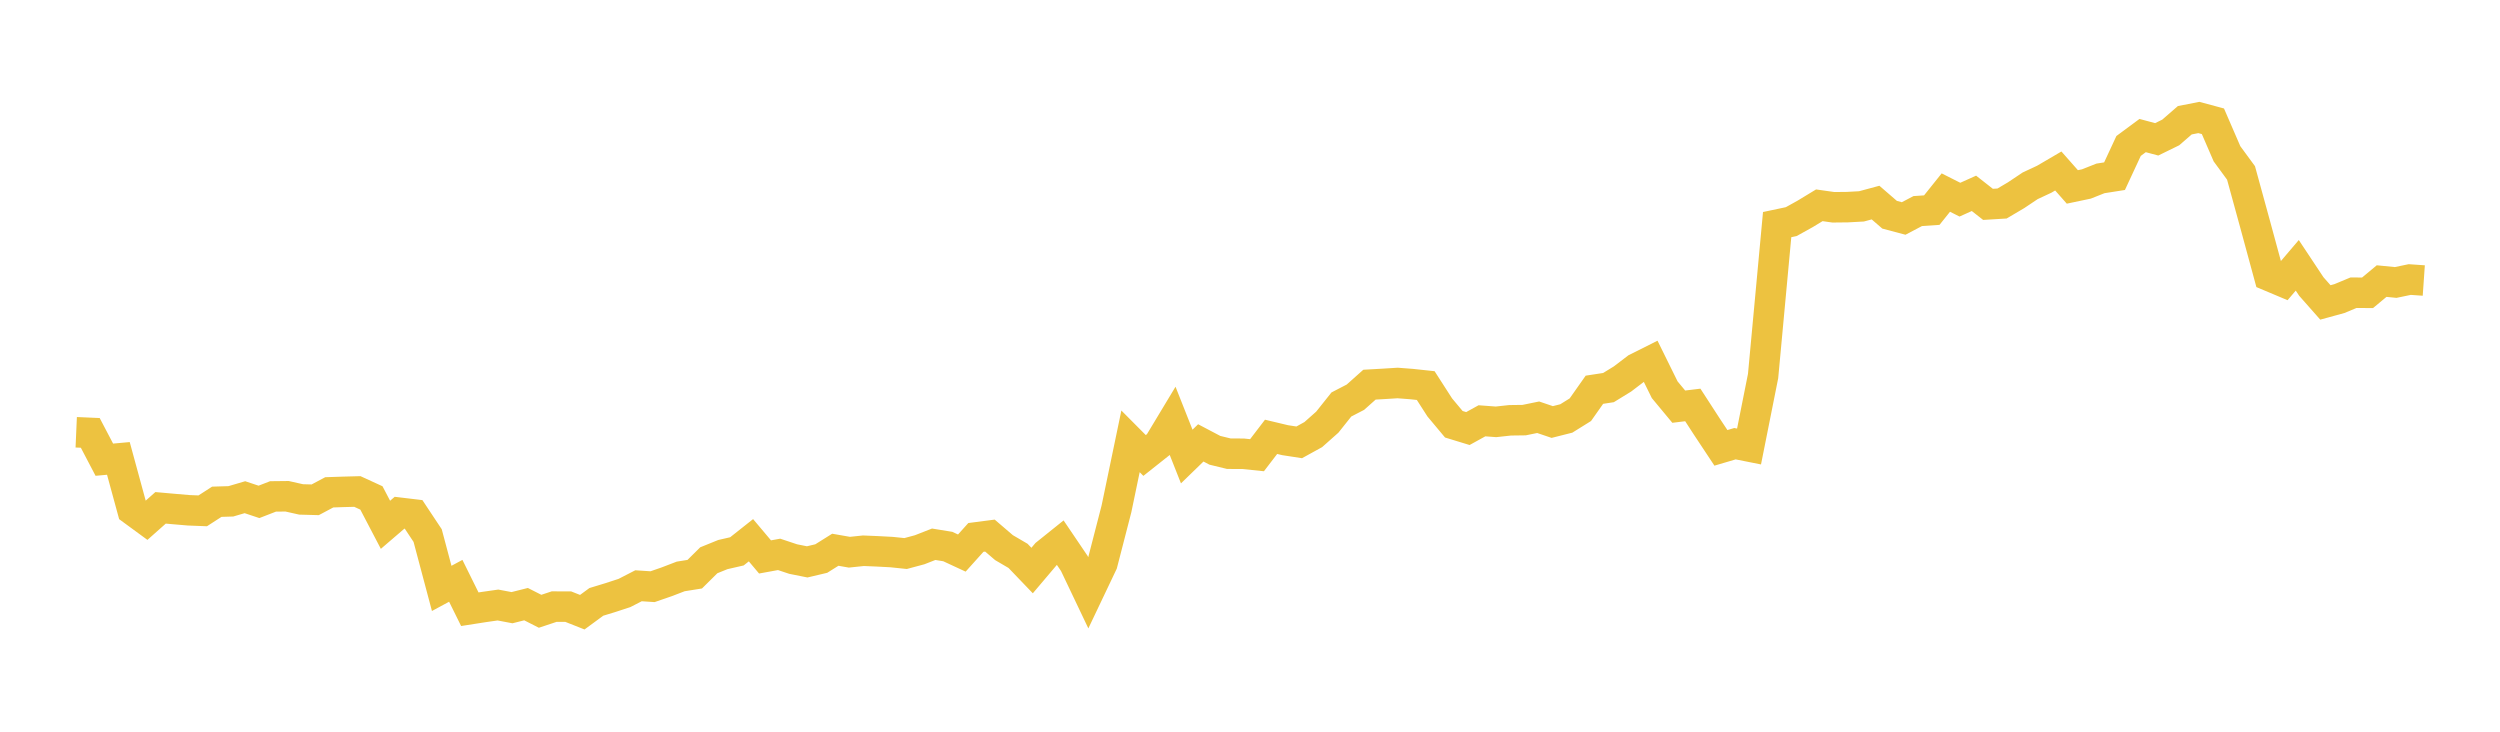 <svg width="164" height="48" xmlns="http://www.w3.org/2000/svg" xmlns:xlink="http://www.w3.org/1999/xlink"><path fill="none" stroke="rgb(237,194,64)" stroke-width="2" d="M5,28.357L5.922,28.397L6.844,30.156L7.766,30.072L8.689,33.457L9.611,34.133L10.533,33.314L11.455,33.396L12.377,33.475L13.299,33.511L14.222,32.915L15.144,32.887L16.066,32.616L16.988,32.923L17.91,32.565L18.832,32.555L19.754,32.762L20.677,32.787L21.599,32.297L22.521,32.266L23.443,32.242L24.365,32.665L25.287,34.427L26.21,33.635L27.132,33.745L28.054,35.134L28.976,38.599L29.898,38.101L30.82,39.965L31.743,39.821L32.665,39.689L33.587,39.864L34.509,39.632L35.431,40.1L36.353,39.793L37.275,39.795L38.198,40.16L39.12,39.483L40.042,39.202L40.964,38.9L41.886,38.426L42.808,38.487L43.731,38.168L44.653,37.814L45.575,37.667L46.497,36.754L47.419,36.38L48.341,36.169L49.263,35.439L50.186,36.535L51.108,36.367L52.03,36.674L52.952,36.859L53.874,36.641L54.796,36.063L55.719,36.225L56.641,36.129L57.563,36.167L58.485,36.216L59.407,36.312L60.329,36.064L61.251,35.703L62.174,35.853L63.096,36.281L64.018,35.255L64.94,35.135L65.862,35.925L66.784,36.465L67.707,37.427L68.629,36.338L69.551,35.598L70.473,36.96L71.395,38.896L72.317,36.958L73.24,33.381L74.162,28.952L75.084,29.879L76.006,29.148L76.928,27.617L77.85,29.948L78.772,29.053L79.695,29.539L80.617,29.764L81.539,29.766L82.461,29.861L83.383,28.656L84.305,28.876L85.228,29.018L86.15,28.51L87.072,27.692L87.994,26.534L88.916,26.056L89.838,25.234L90.76,25.182L91.683,25.124L92.605,25.195L93.527,25.294L94.449,26.728L95.371,27.831L96.293,28.113L97.216,27.604L98.138,27.673L99.06,27.572L99.982,27.56L100.904,27.371L101.826,27.684L102.749,27.451L103.671,26.877L104.593,25.567L105.515,25.426L106.437,24.86L107.359,24.157L108.281,23.695L109.204,25.566L110.126,26.677L111.048,26.565L111.97,27.987L112.892,29.379L113.814,29.107L114.737,29.291L115.659,24.666L116.581,14.734L117.503,14.539L118.425,14.027L119.347,13.467L120.269,13.598L121.192,13.588L122.114,13.538L123.036,13.289L123.958,14.087L124.88,14.332L125.802,13.847L126.725,13.784L127.647,12.632L128.569,13.098L129.491,12.683L130.413,13.406L131.335,13.35L132.257,12.805L133.18,12.188L134.102,11.757L135.024,11.217L135.946,12.262L136.868,12.068L137.79,11.703L138.713,11.558L139.635,9.575L140.557,8.893L141.479,9.14L142.401,8.689L143.323,7.888L144.246,7.707L145.168,7.956L146.09,10.087L147.012,11.345L147.934,14.707L148.856,18.1L149.778,18.488L150.701,17.405L151.623,18.795L152.545,19.839L153.467,19.586L154.389,19.202L155.311,19.208L156.234,18.439L157.156,18.53L158.078,18.338L159,18.402"></path></svg>